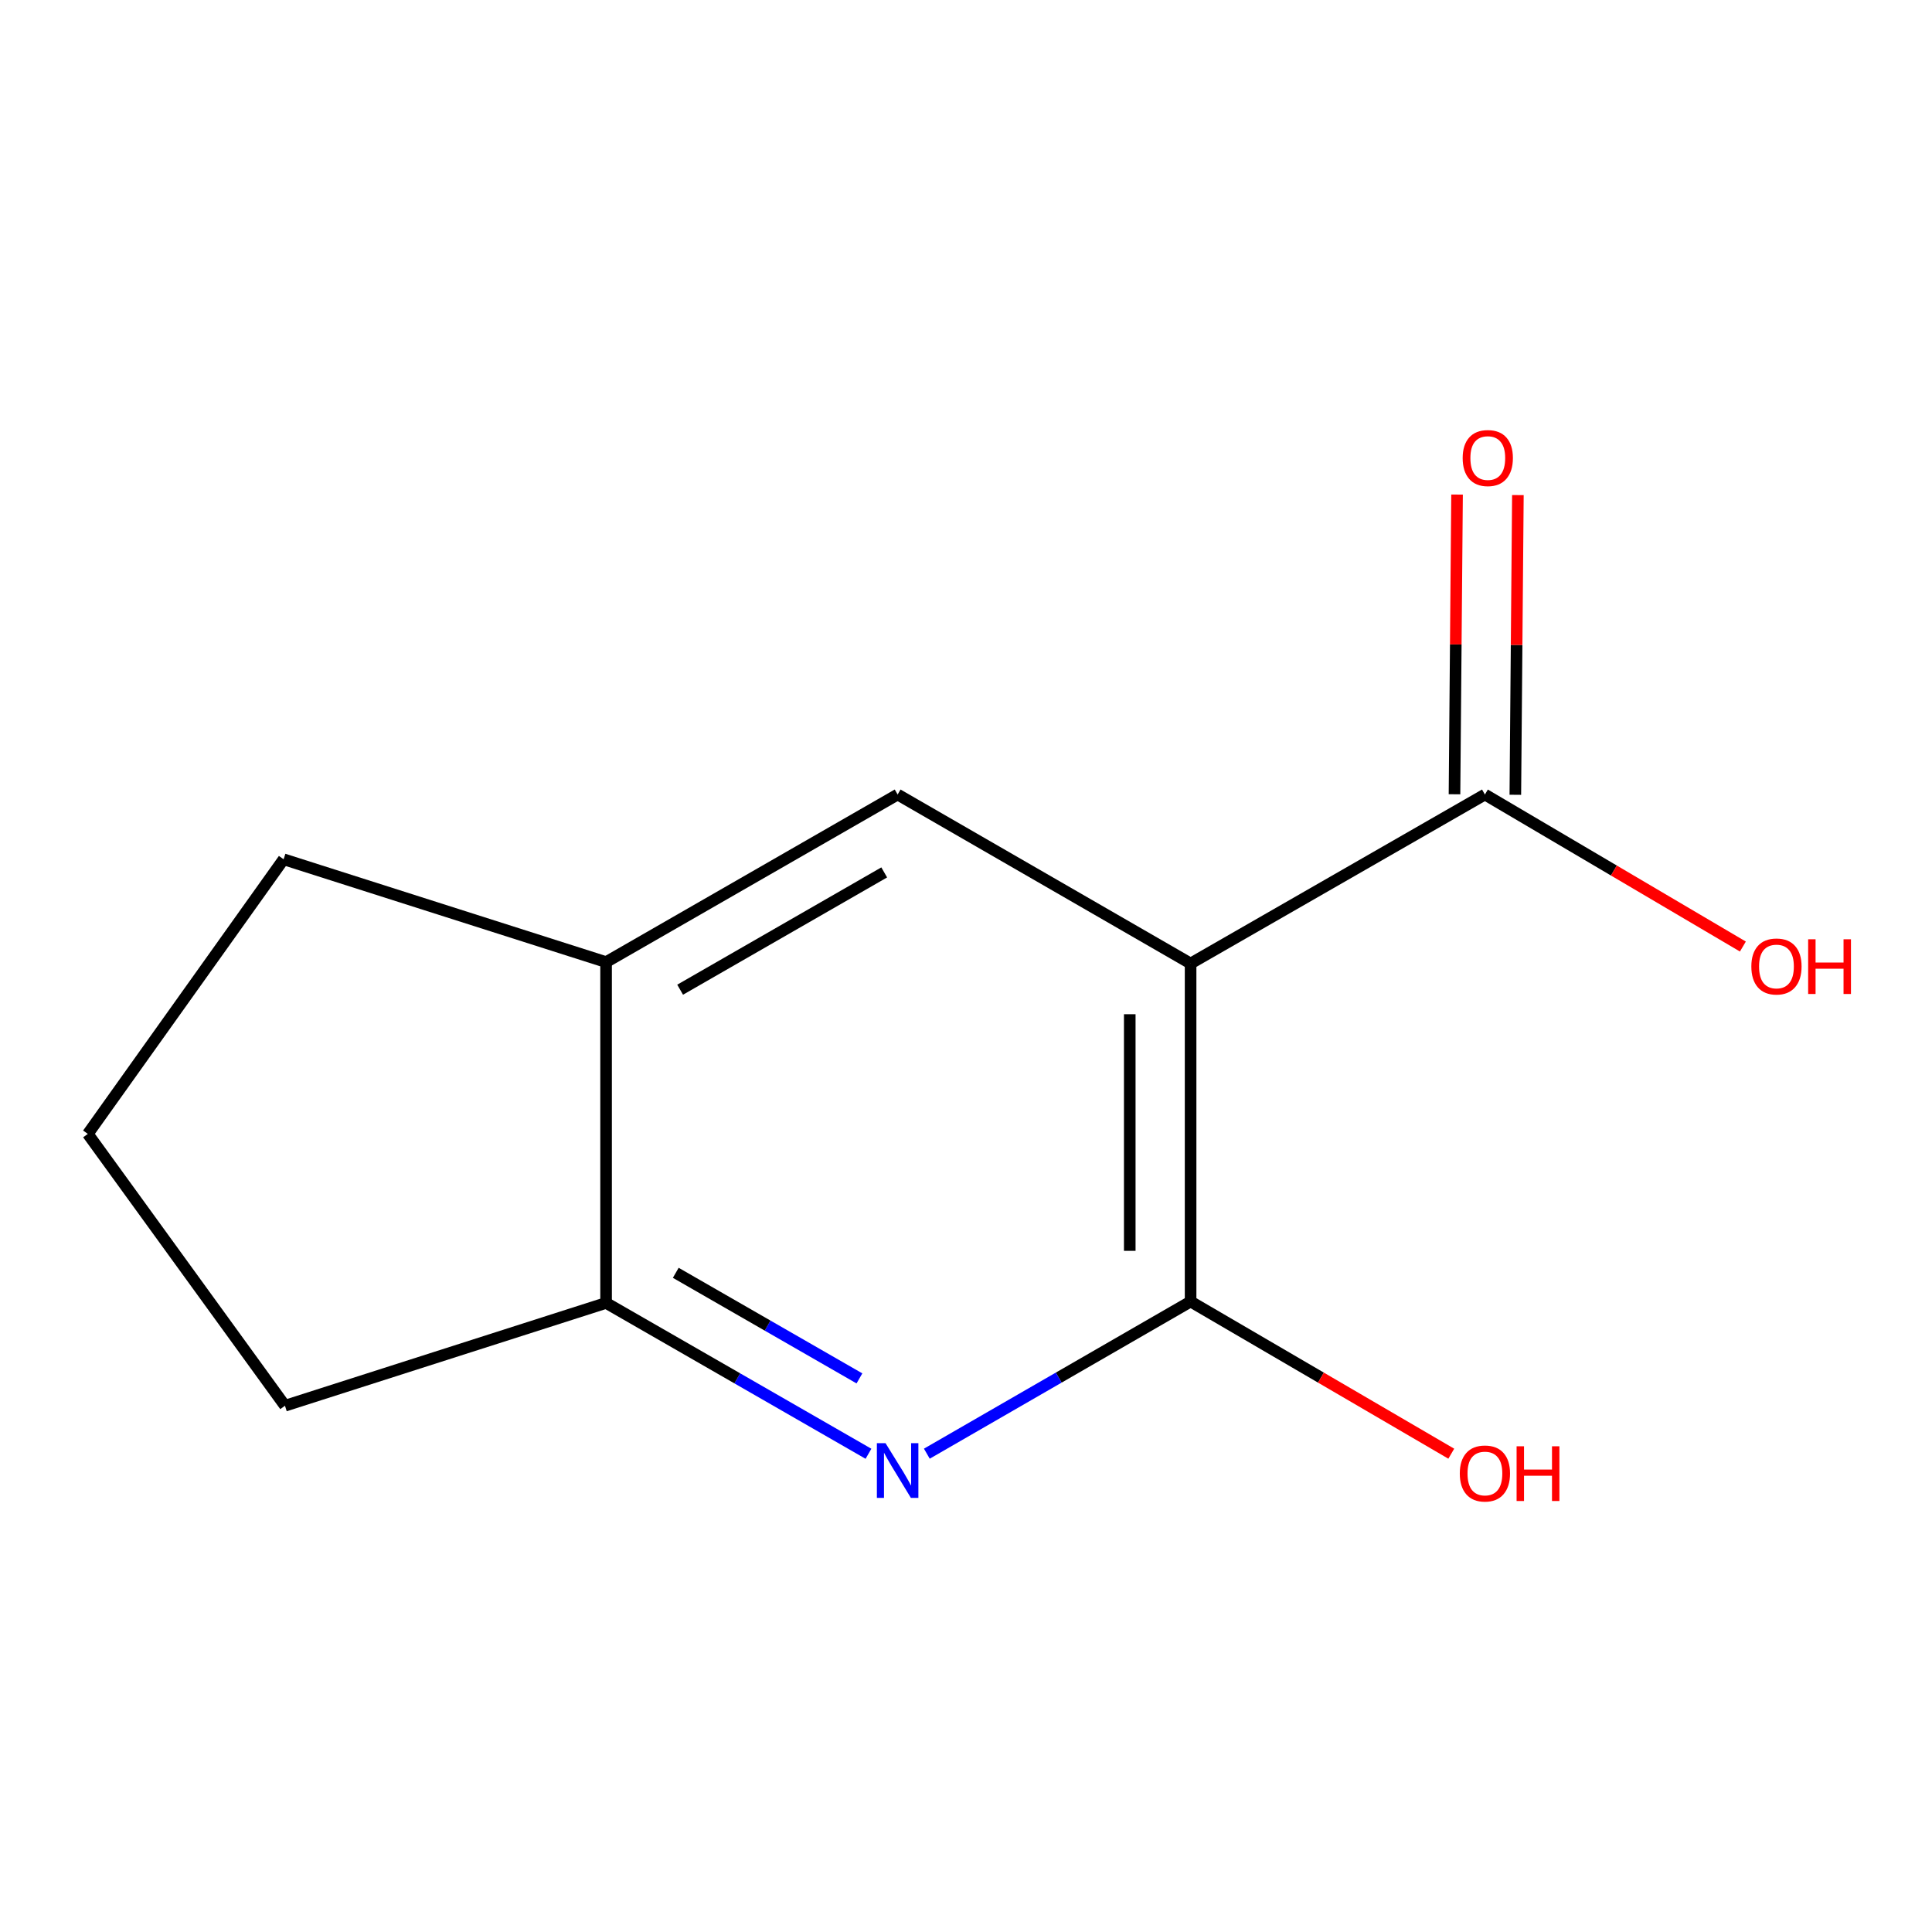 <?xml version='1.0' encoding='iso-8859-1'?>
<svg version='1.1' baseProfile='full'
              xmlns='http://www.w3.org/2000/svg'
                      xmlns:rdkit='http://www.rdkit.org/xml'
                      xmlns:xlink='http://www.w3.org/1999/xlink'
                  xml:space='preserve'
width='1000px' height='1000px' viewBox='0 0 1000 1000'>
<!-- END OF HEADER -->
<rect style='opacity:1.0;fill:#FFFFFF;stroke:none' width='1000' height='1000' x='0' y='0'> </rect>
<path class='bond-0' d='M 616.251,498.715 L 616.251,673.673' style='fill:none;fill-rule:evenodd;stroke:#000000;stroke-width:6px;stroke-linecap:butt;stroke-linejoin:miter;stroke-opacity:1' />
<path class='bond-0' d='M 584.761,524.959 L 584.761,647.43' style='fill:none;fill-rule:evenodd;stroke:#000000;stroke-width:6px;stroke-linecap:butt;stroke-linejoin:miter;stroke-opacity:1' />
<path class='bond-2' d='M 616.251,498.715 L 464.612,411.245' style='fill:none;fill-rule:evenodd;stroke:#000000;stroke-width:6px;stroke-linecap:butt;stroke-linejoin:miter;stroke-opacity:1' />
<path class='bond-3' d='M 616.251,498.715 L 768.589,411.245' style='fill:none;fill-rule:evenodd;stroke:#000000;stroke-width:6px;stroke-linecap:butt;stroke-linejoin:miter;stroke-opacity:1' />
<path class='bond-1' d='M 616.251,673.673 L 547.99,713.049' style='fill:none;fill-rule:evenodd;stroke:#000000;stroke-width:6px;stroke-linecap:butt;stroke-linejoin:miter;stroke-opacity:1' />
<path class='bond-1' d='M 547.99,713.049 L 479.729,752.424' style='fill:none;fill-rule:evenodd;stroke:#0000FF;stroke-width:6px;stroke-linecap:butt;stroke-linejoin:miter;stroke-opacity:1' />
<path class='bond-7' d='M 616.251,673.673 L 683.715,713.053' style='fill:none;fill-rule:evenodd;stroke:#000000;stroke-width:6px;stroke-linecap:butt;stroke-linejoin:miter;stroke-opacity:1' />
<path class='bond-7' d='M 683.715,713.053 L 751.179,752.433' style='fill:none;fill-rule:evenodd;stroke:#FF0000;stroke-width:6px;stroke-linecap:butt;stroke-linejoin:miter;stroke-opacity:1' />
<path class='bond-12' d='M 449.521,752.468 L 381.615,713.429' style='fill:none;fill-rule:evenodd;stroke:#0000FF;stroke-width:6px;stroke-linecap:butt;stroke-linejoin:miter;stroke-opacity:1' />
<path class='bond-12' d='M 381.615,713.429 L 313.708,674.391' style='fill:none;fill-rule:evenodd;stroke:#000000;stroke-width:6px;stroke-linecap:butt;stroke-linejoin:miter;stroke-opacity:1' />
<path class='bond-12' d='M 444.843,713.457 L 397.309,686.13' style='fill:none;fill-rule:evenodd;stroke:#0000FF;stroke-width:6px;stroke-linecap:butt;stroke-linejoin:miter;stroke-opacity:1' />
<path class='bond-12' d='M 397.309,686.13 L 349.775,658.803' style='fill:none;fill-rule:evenodd;stroke:#000000;stroke-width:6px;stroke-linecap:butt;stroke-linejoin:miter;stroke-opacity:1' />
<path class='bond-5' d='M 464.612,411.245 L 313.708,497.981' style='fill:none;fill-rule:evenodd;stroke:#000000;stroke-width:6px;stroke-linecap:butt;stroke-linejoin:miter;stroke-opacity:1' />
<path class='bond-5' d='M 457.669,451.556 L 352.036,512.271' style='fill:none;fill-rule:evenodd;stroke:#000000;stroke-width:6px;stroke-linecap:butt;stroke-linejoin:miter;stroke-opacity:1' />
<path class='bond-6' d='M 784.333,411.379 L 784.995,333.817' style='fill:none;fill-rule:evenodd;stroke:#000000;stroke-width:6px;stroke-linecap:butt;stroke-linejoin:miter;stroke-opacity:1' />
<path class='bond-6' d='M 784.995,333.817 L 785.657,256.255' style='fill:none;fill-rule:evenodd;stroke:#FF0000;stroke-width:6px;stroke-linecap:butt;stroke-linejoin:miter;stroke-opacity:1' />
<path class='bond-6' d='M 752.845,411.111 L 753.507,333.548' style='fill:none;fill-rule:evenodd;stroke:#000000;stroke-width:6px;stroke-linecap:butt;stroke-linejoin:miter;stroke-opacity:1' />
<path class='bond-6' d='M 753.507,333.548 L 754.169,255.986' style='fill:none;fill-rule:evenodd;stroke:#FF0000;stroke-width:6px;stroke-linecap:butt;stroke-linejoin:miter;stroke-opacity:1' />
<path class='bond-8' d='M 768.589,411.245 L 835.352,450.586' style='fill:none;fill-rule:evenodd;stroke:#000000;stroke-width:6px;stroke-linecap:butt;stroke-linejoin:miter;stroke-opacity:1' />
<path class='bond-8' d='M 835.352,450.586 L 902.114,489.927' style='fill:none;fill-rule:evenodd;stroke:#FF0000;stroke-width:6px;stroke-linecap:butt;stroke-linejoin:miter;stroke-opacity:1' />
<path class='bond-4' d='M 313.708,674.391 L 313.708,497.981' style='fill:none;fill-rule:evenodd;stroke:#000000;stroke-width:6px;stroke-linecap:butt;stroke-linejoin:miter;stroke-opacity:1' />
<path class='bond-9' d='M 313.708,674.391 L 147.497,727.608' style='fill:none;fill-rule:evenodd;stroke:#000000;stroke-width:6px;stroke-linecap:butt;stroke-linejoin:miter;stroke-opacity:1' />
<path class='bond-10' d='M 313.708,497.981 L 146.798,444.764' style='fill:none;fill-rule:evenodd;stroke:#000000;stroke-width:6px;stroke-linecap:butt;stroke-linejoin:miter;stroke-opacity:1' />
<path class='bond-13' d='M 147.497,727.608 L 45.455,586.903' style='fill:none;fill-rule:evenodd;stroke:#000000;stroke-width:6px;stroke-linecap:butt;stroke-linejoin:miter;stroke-opacity:1' />
<path class='bond-11' d='M 146.798,444.764 L 45.455,586.903' style='fill:none;fill-rule:evenodd;stroke:#000000;stroke-width:6px;stroke-linecap:butt;stroke-linejoin:miter;stroke-opacity:1' />
<path  class='atom-2' d='M 458.352 746.984
L 467.632 761.984
Q 468.552 763.464, 470.032 766.144
Q 471.512 768.824, 471.592 768.984
L 471.592 746.984
L 475.352 746.984
L 475.352 775.304
L 471.472 775.304
L 461.512 758.904
Q 460.352 756.984, 459.112 754.784
Q 457.912 752.584, 457.552 751.904
L 457.552 775.304
L 453.872 775.304
L 453.872 746.984
L 458.352 746.984
' fill='#0000FF'/>
<path  class='atom-7' d='M 757.076 237.084
Q 757.076 230.284, 760.436 226.484
Q 763.796 222.684, 770.076 222.684
Q 776.356 222.684, 779.716 226.484
Q 783.076 230.284, 783.076 237.084
Q 783.076 243.964, 779.676 247.884
Q 776.276 251.764, 770.076 251.764
Q 763.836 251.764, 760.436 247.884
Q 757.076 244.004, 757.076 237.084
M 770.076 248.564
Q 774.396 248.564, 776.716 245.684
Q 779.076 242.764, 779.076 237.084
Q 779.076 231.524, 776.716 228.724
Q 774.396 225.884, 770.076 225.884
Q 765.756 225.884, 763.396 228.684
Q 761.076 231.484, 761.076 237.084
Q 761.076 242.804, 763.396 245.684
Q 765.756 248.564, 770.076 248.564
' fill='#FF0000'/>
<path  class='atom-8' d='M 755.589 762.676
Q 755.589 755.876, 758.949 752.076
Q 762.309 748.276, 768.589 748.276
Q 774.869 748.276, 778.229 752.076
Q 781.589 755.876, 781.589 762.676
Q 781.589 769.556, 778.189 773.476
Q 774.789 777.356, 768.589 777.356
Q 762.349 777.356, 758.949 773.476
Q 755.589 769.596, 755.589 762.676
M 768.589 774.156
Q 772.909 774.156, 775.229 771.276
Q 777.589 768.356, 777.589 762.676
Q 777.589 757.116, 775.229 754.316
Q 772.909 751.476, 768.589 751.476
Q 764.269 751.476, 761.909 754.276
Q 759.589 757.076, 759.589 762.676
Q 759.589 768.396, 761.909 771.276
Q 764.269 774.156, 768.589 774.156
' fill='#FF0000'/>
<path  class='atom-8' d='M 784.989 748.596
L 788.829 748.596
L 788.829 760.636
L 803.309 760.636
L 803.309 748.596
L 807.149 748.596
L 807.149 776.916
L 803.309 776.916
L 803.309 763.836
L 788.829 763.836
L 788.829 776.916
L 784.989 776.916
L 784.989 748.596
' fill='#FF0000'/>
<path  class='atom-9' d='M 906.493 500.247
Q 906.493 493.447, 909.853 489.647
Q 913.213 485.847, 919.493 485.847
Q 925.773 485.847, 929.133 489.647
Q 932.493 493.447, 932.493 500.247
Q 932.493 507.127, 929.093 511.047
Q 925.693 514.927, 919.493 514.927
Q 913.253 514.927, 909.853 511.047
Q 906.493 507.167, 906.493 500.247
M 919.493 511.727
Q 923.813 511.727, 926.133 508.847
Q 928.493 505.927, 928.493 500.247
Q 928.493 494.687, 926.133 491.887
Q 923.813 489.047, 919.493 489.047
Q 915.173 489.047, 912.813 491.847
Q 910.493 494.647, 910.493 500.247
Q 910.493 505.967, 912.813 508.847
Q 915.173 511.727, 919.493 511.727
' fill='#FF0000'/>
<path  class='atom-9' d='M 935.893 486.167
L 939.733 486.167
L 939.733 498.207
L 954.213 498.207
L 954.213 486.167
L 958.053 486.167
L 958.053 514.487
L 954.213 514.487
L 954.213 501.407
L 939.733 501.407
L 939.733 514.487
L 935.893 514.487
L 935.893 486.167
' fill='#FF0000'/>
</svg>
